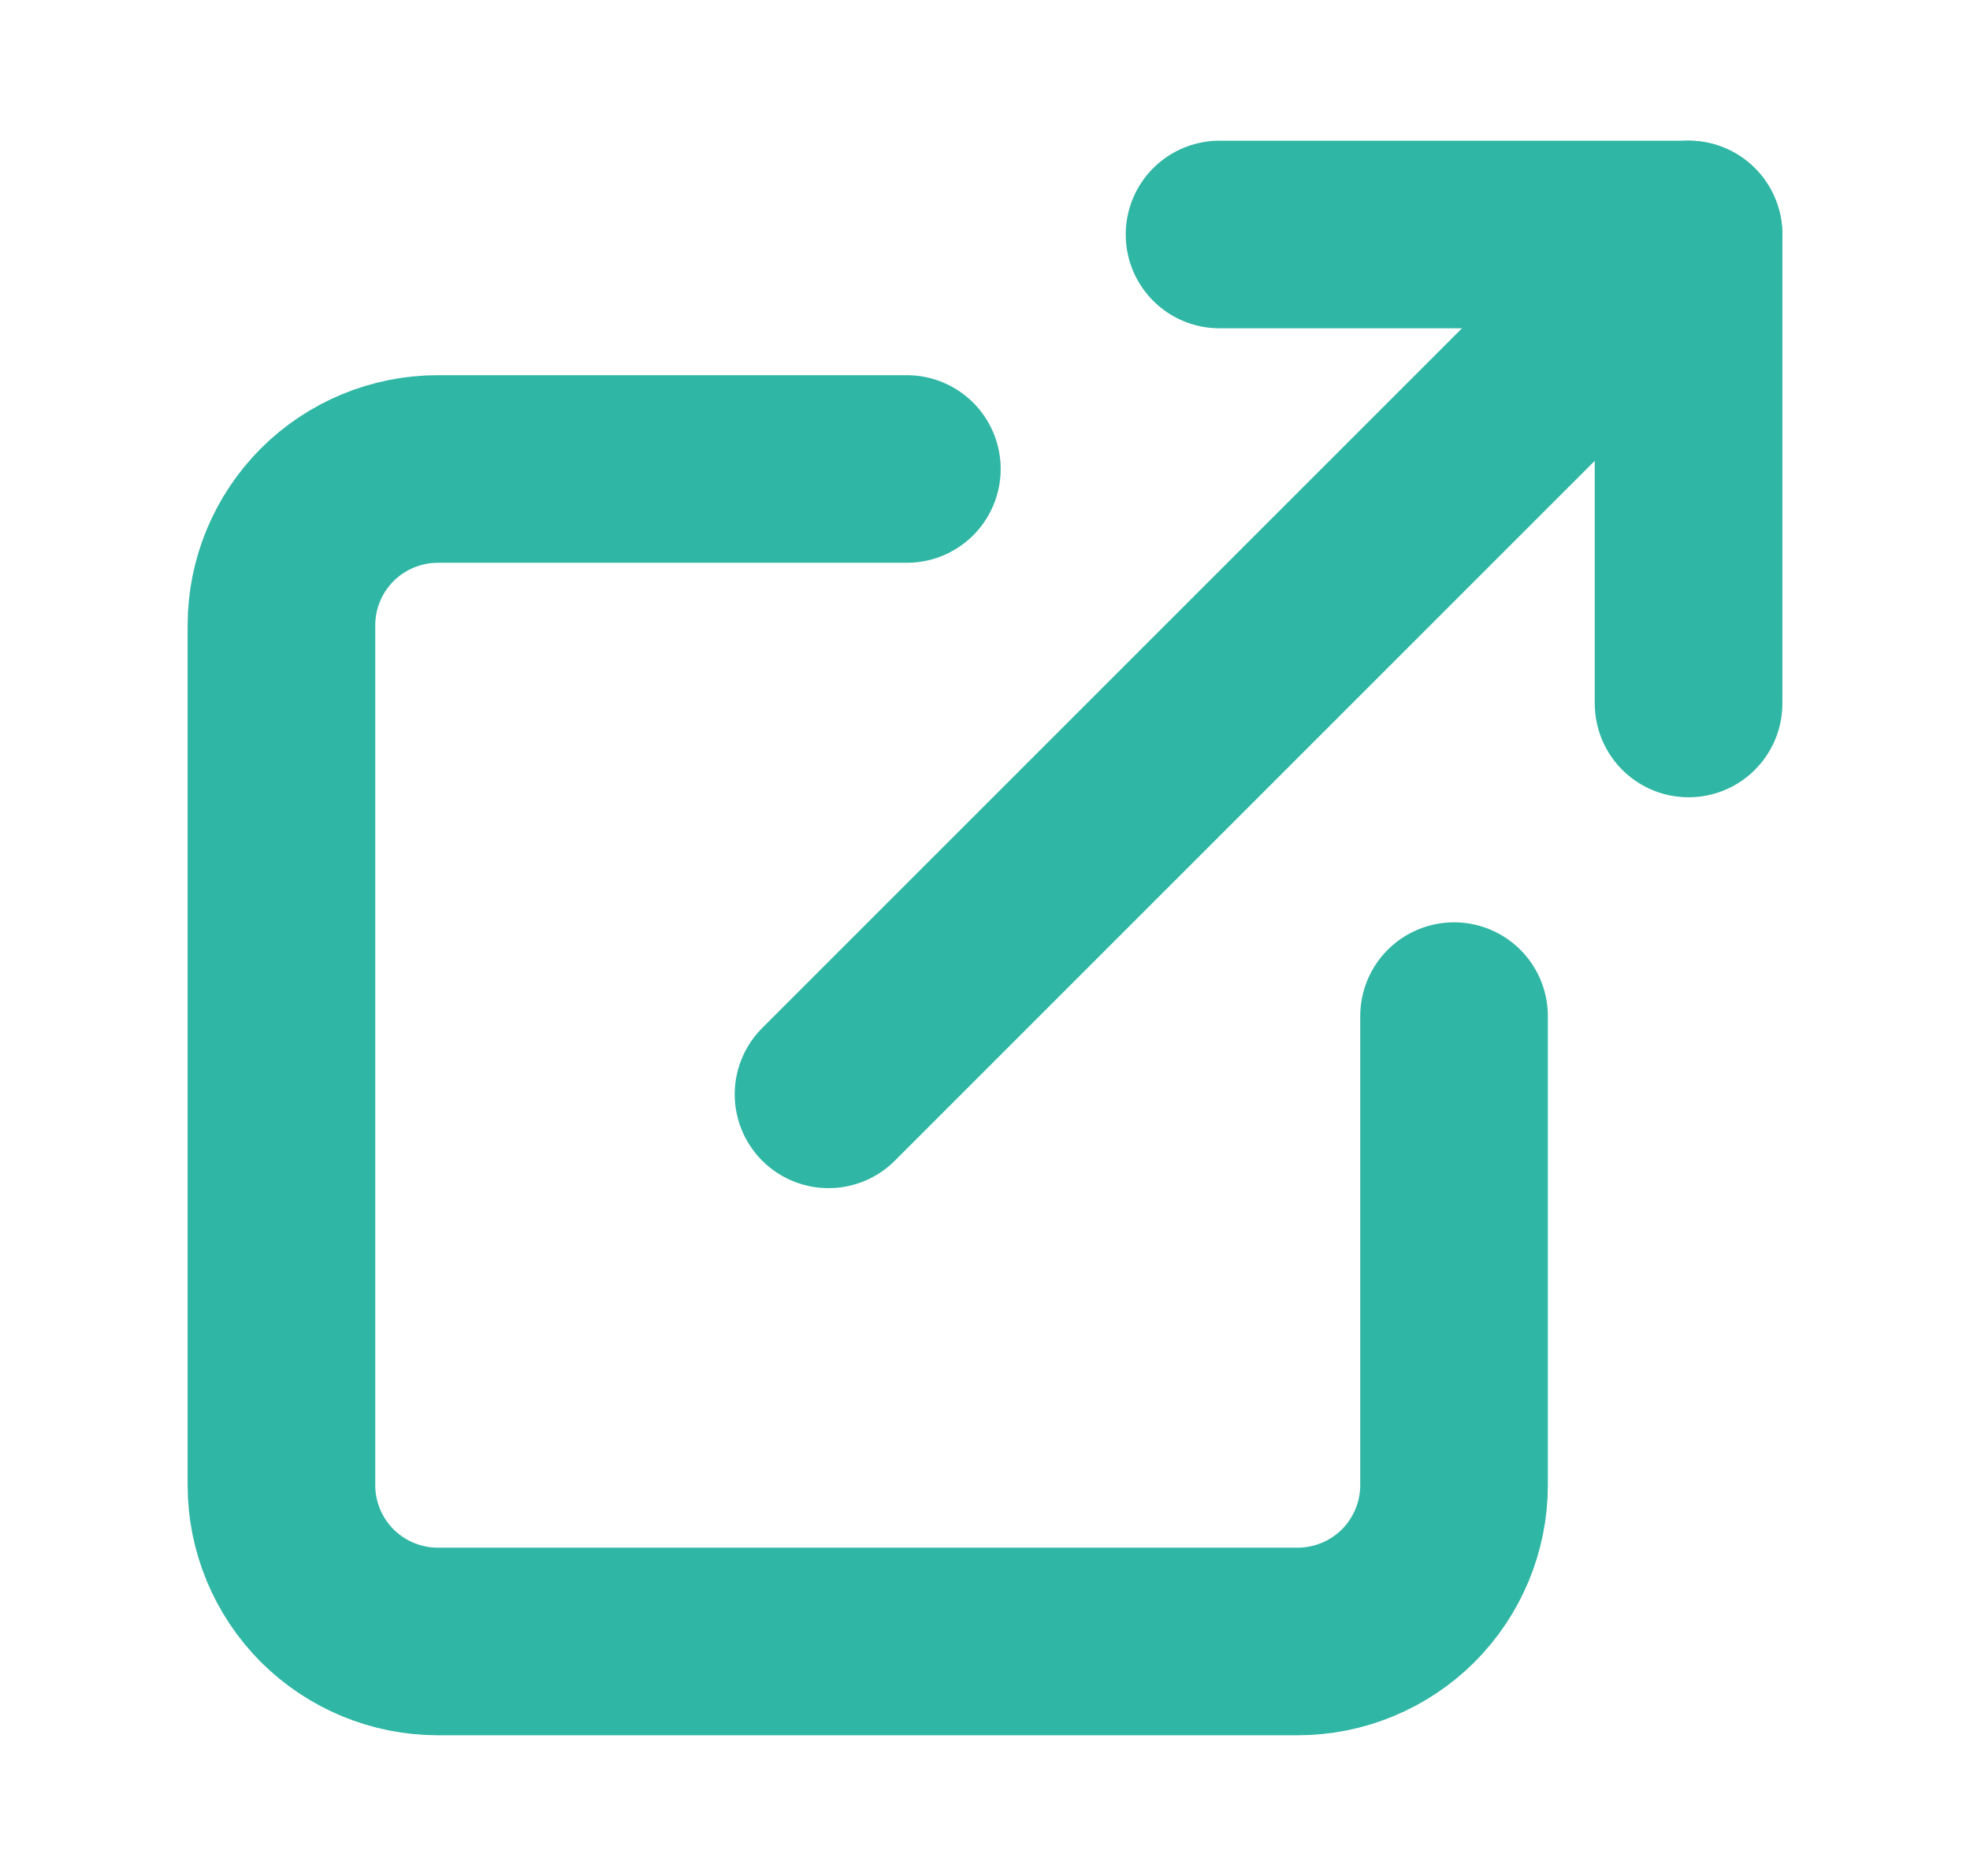 <svg width="21" height="20" viewBox="0 0 21 20" fill="none" xmlns="http://www.w3.org/2000/svg">
<path d="M15.5 10.833V15.833C15.5 16.275 15.324 16.699 15.012 17.012C14.699 17.324 14.275 17.5 13.833 17.5H4.667C4.225 17.5 3.801 17.324 3.488 17.012C3.176 16.699 3 16.275 3 15.833V6.667C3 6.225 3.176 5.801 3.488 5.488C3.801 5.176 4.225 5 4.667 5H9.667" stroke="#30B6A4" stroke-width="2" stroke-linecap="round" stroke-linejoin="round"/>
<path d="M13 2.5H18V7.5" stroke="#30B6A4" stroke-width="2" stroke-linecap="round" stroke-linejoin="round"/>
<path d="M8.832 11.667L17.999 2.5" stroke="#30B6A4" stroke-width="2" stroke-linecap="round" stroke-linejoin="round"/>
</svg>

